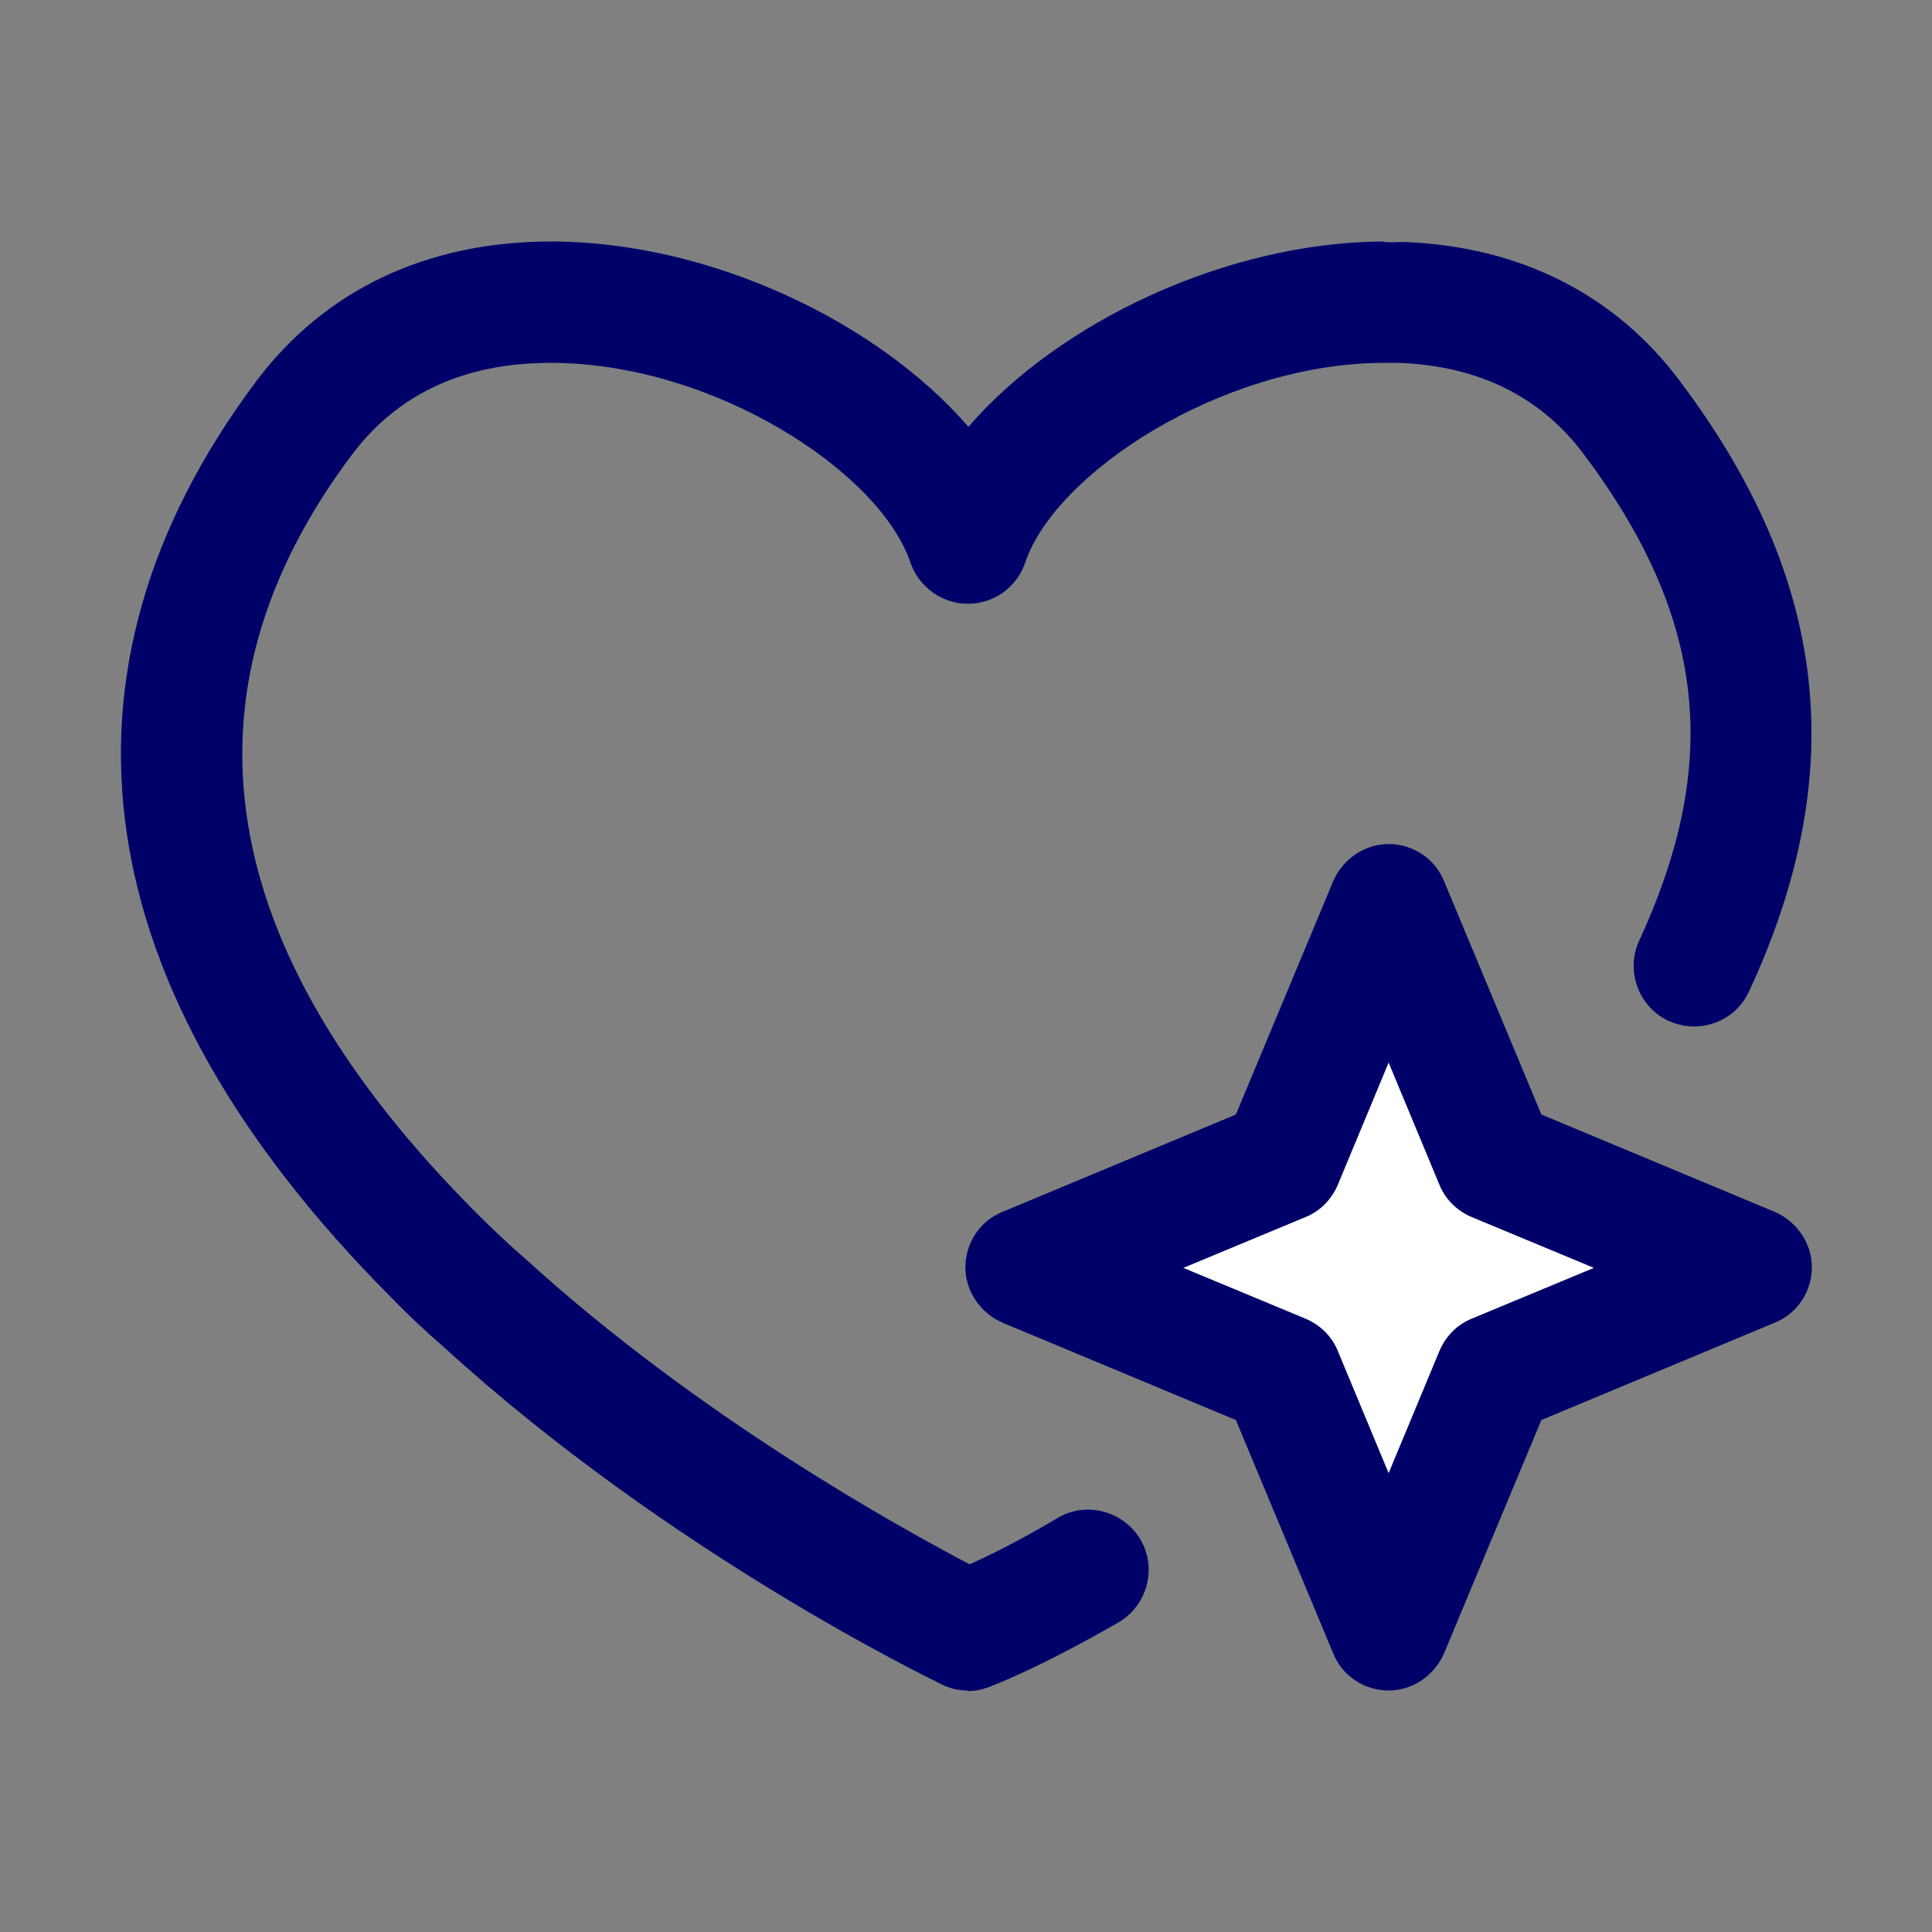 <?xml version="1.0" encoding="UTF-8"?>
<svg id="Vectorisé" xmlns="http://www.w3.org/2000/svg" viewBox="0 0 32 32">
  <rect x="0" y="0" width="32" height="32" fill="#808080" stroke="none"/>
  <defs>
    <style>
      .cls-1 {
        fill: #000069;
      }

      .cls-1, .cls-2 {
        stroke-width: 0px;
      }

      .cls-2 {
        fill: #fff;
      }
    </style>
  </defs>
  <g>
    <polygon class="cls-2" points="24.76 19.24 29 21 24.76 22.76 23 27 21.24 22.76 17 21 21.24 19.24 23 15 24.76 19.24"/>
    <path class="cls-1" d="M23,28c-.4,0-.77-.24-.92-.62l-1.61-3.86-3.86-1.61c-.37-.16-.62-.52-.62-.92s.24-.77.62-.92l3.86-1.61,1.61-3.86c.16-.37.52-.62.92-.62s.77.24.92.62l1.61,3.86,3.86,1.61c.37.16.62.52.62.92s-.24.77-.62.92l-3.86,1.61-1.61,3.86c-.16.37-.52.62-.92.62ZM19.6,21l2.02.84c.24.1.44.29.54.54l.84,2.02.84-2.02c.1-.24.29-.44.54-.54l2.02-.84-2.02-.84c-.24-.1-.44-.29-.54-.54l-.84-2.02-.84,2.02c-.1.24-.29.44-.54.54l-2.02.84Z"/>
  </g>
  <path class="cls-1" d="M16.03,28c-.15,0-.29-.03-.43-.1-.18-.09-4.5-2.17-8.24-5.58-.29-.25-.6-.54-.89-.84C1.4,16.39.63,11.15,4.24,6.32c1.14-1.52,2.83-2.32,4.89-2.32,2.61,0,5.4,1.32,6.91,3.07,1.5-1.74,4.27-3.05,6.85-3.07.15.03.27,0,.41.01,1.88.08,3.46.87,4.53,2.31,2.46,3.27,2.82,6.48,1.14,10.1-.23.5-.82.72-1.33.49-.5-.23-.72-.83-.49-1.33,1.37-2.96,1.1-5.37-.92-8.06-.71-.95-1.74-1.46-3.06-1.51-.13,0-.2,0-.28,0-2.66.02-5.41,1.82-5.91,3.31-.14.41-.52.68-.95.68h0c-.43,0-.81-.28-.95-.68-.5-1.5-3.26-3.31-5.96-3.31-1.43,0-2.53.51-3.29,1.52-2.98,3.97-2.29,8.19,2.04,12.54.26.26.53.52.81.76,2.9,2.65,6.26,4.49,7.38,5.08.31-.14.81-.38,1.46-.77.48-.28,1.09-.11,1.37.36.28.48.11,1.09-.36,1.37-1.34.77-2.09,1.05-2.17,1.08-.11.04-.22.06-.33.06Z"/>
</svg>